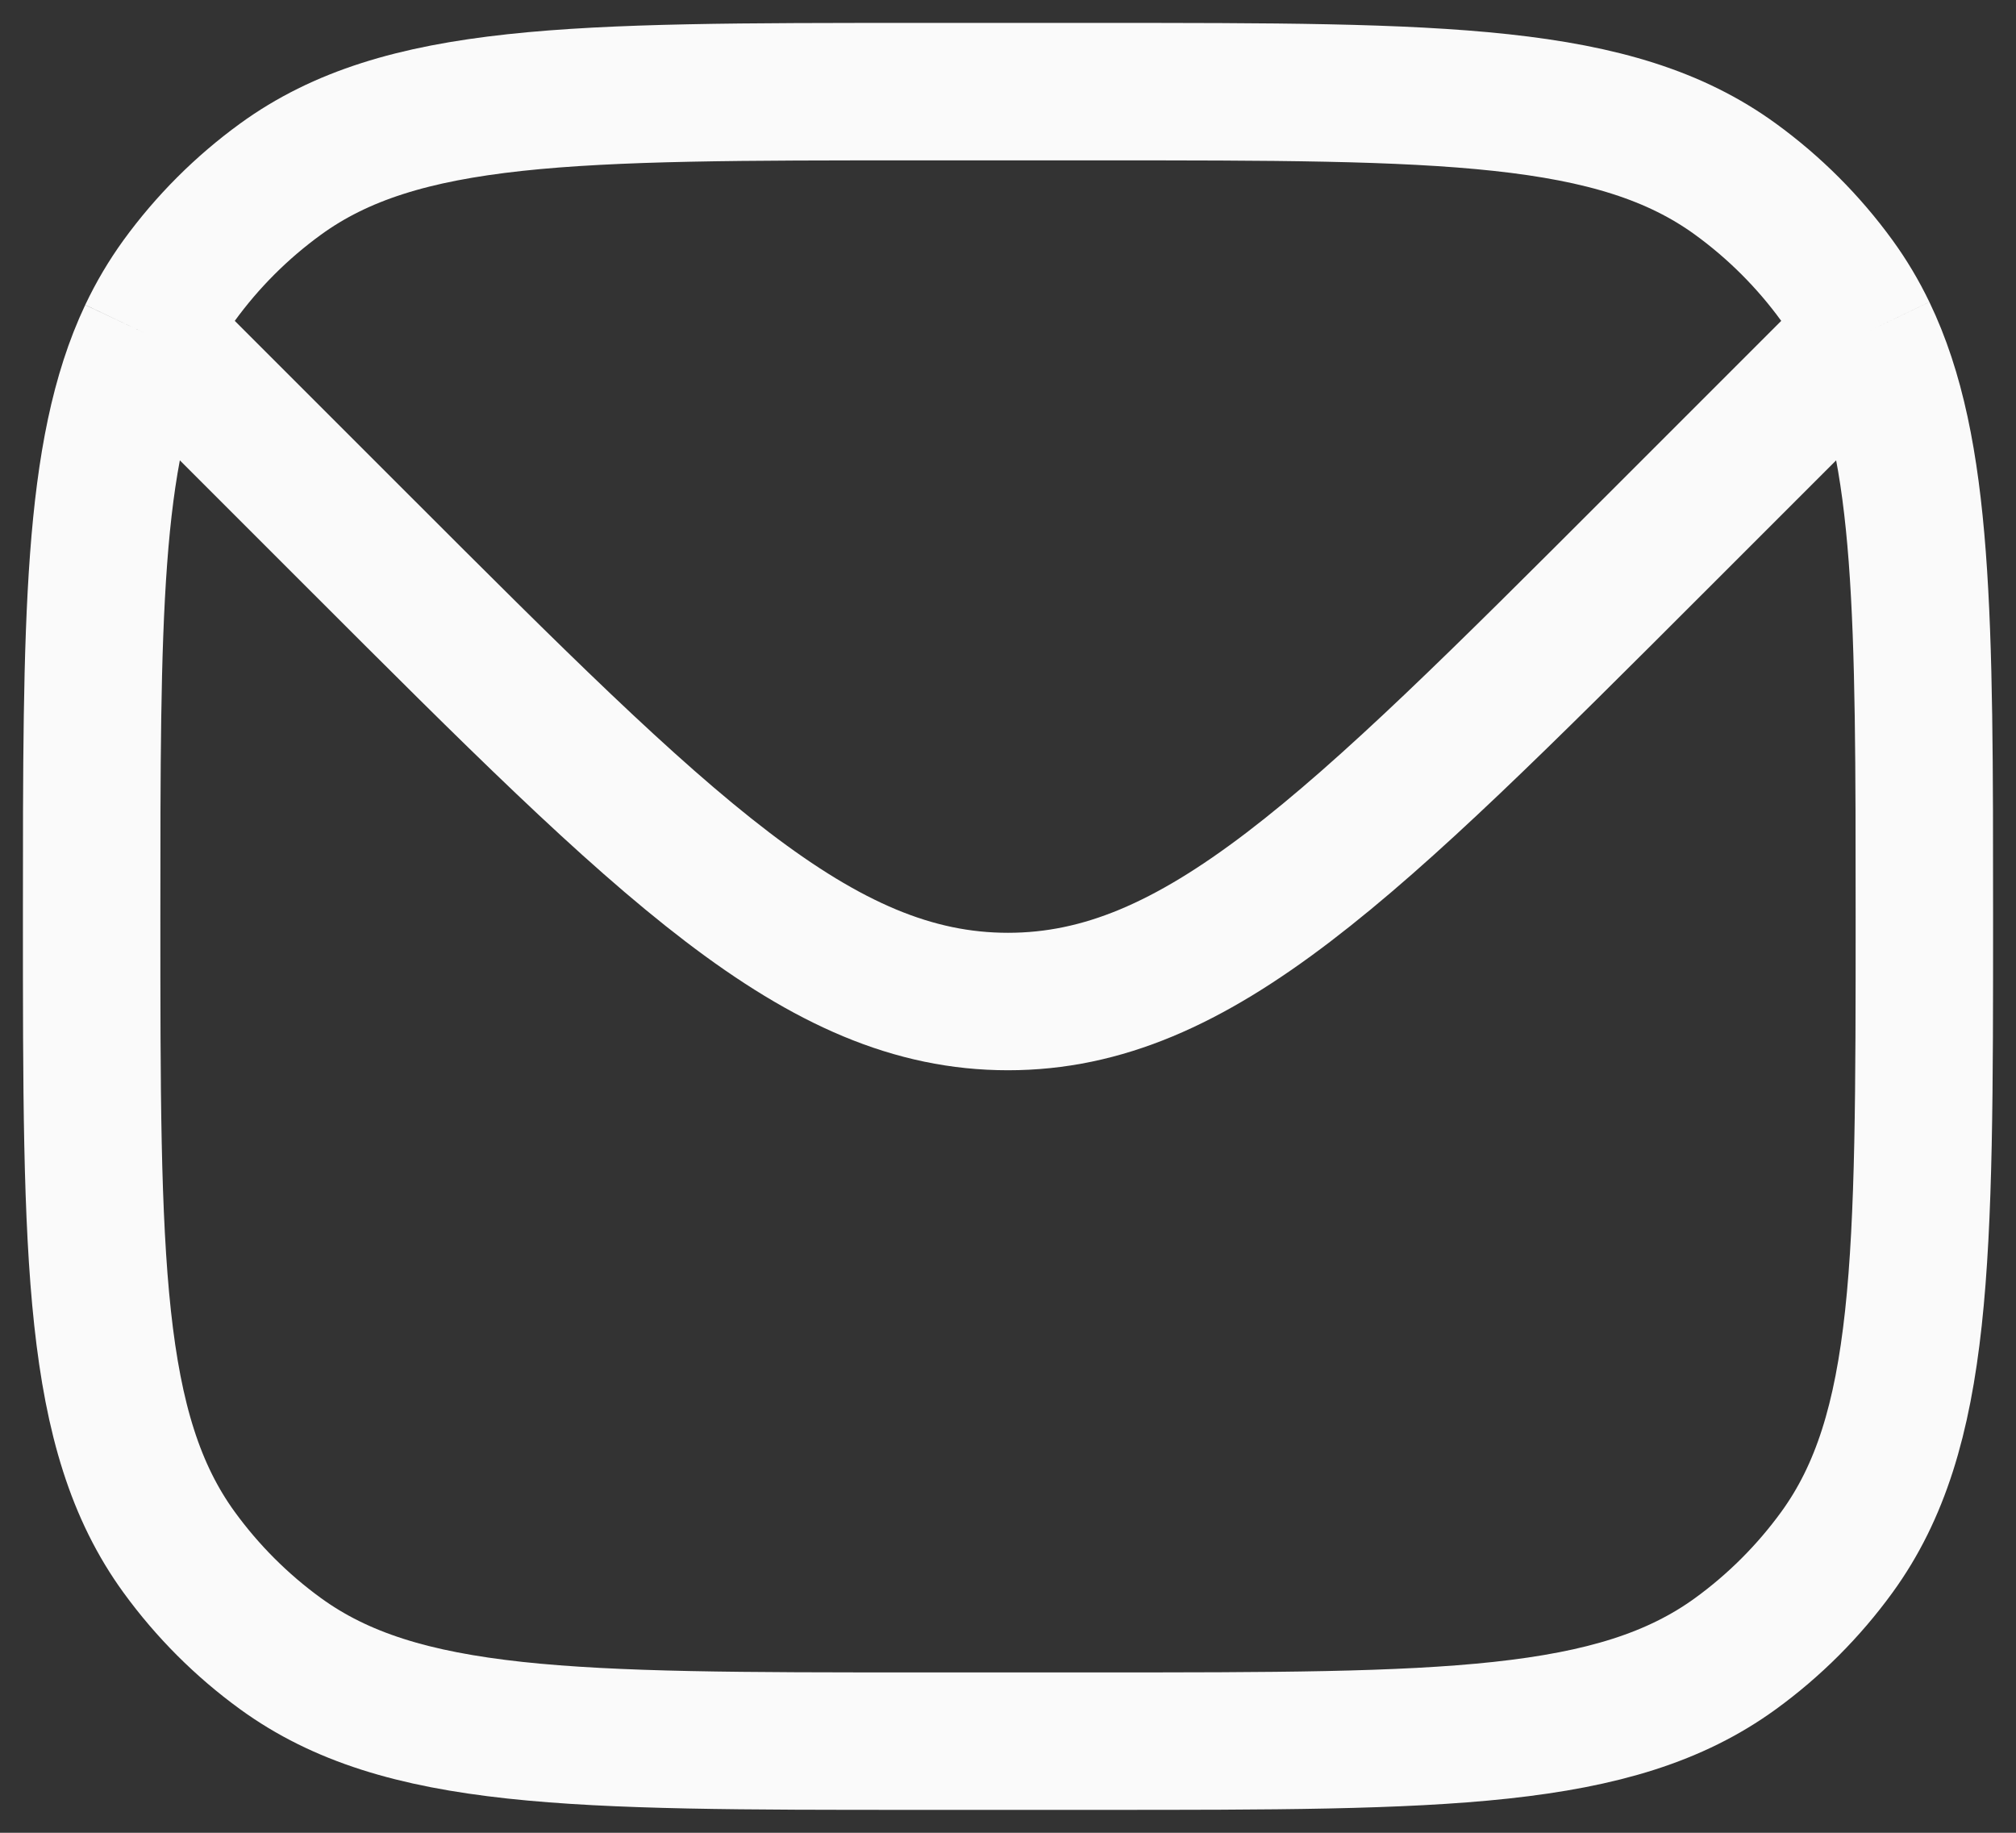 <svg width="22" height="20" viewBox="0 0 22 20" fill="none" xmlns="http://www.w3.org/2000/svg">
<rect x="0" y="0" width="22" height="20" fill="#333333" stroke="none"/>
<path d="M1.608 3.648C1 4.936 1 6.774 1 10C1 13.75 1 15.625 1.955 16.939C2.263 17.363 2.637 17.737 3.061 18.045C4.375 19 6.25 19 10 19H12C15.75 19 17.625 19 18.939 18.045C19.363 17.737 19.737 17.363 20.045 16.939C21 15.625 21 13.75 21 10C21 6.751 21 4.91 20.379 3.621M1.608 3.648C1.707 3.439 1.822 3.245 1.955 3.061C2.263 2.637 2.637 2.263 3.061 1.955C4.375 1 6.25 1 10 1H12C15.75 1 17.625 1 18.939 1.955C19.363 2.263 19.737 2.637 20.045 3.061C20.173 3.237 20.283 3.422 20.379 3.621M1.608 3.648L2 4L3.929 5.929C7.262 9.262 8.929 10.929 11 10.929C13.071 10.929 14.738 9.262 18.071 5.929L20 4L20.379 3.621" stroke="#FAFAFA" stroke-width="1.5"/>
</svg>
